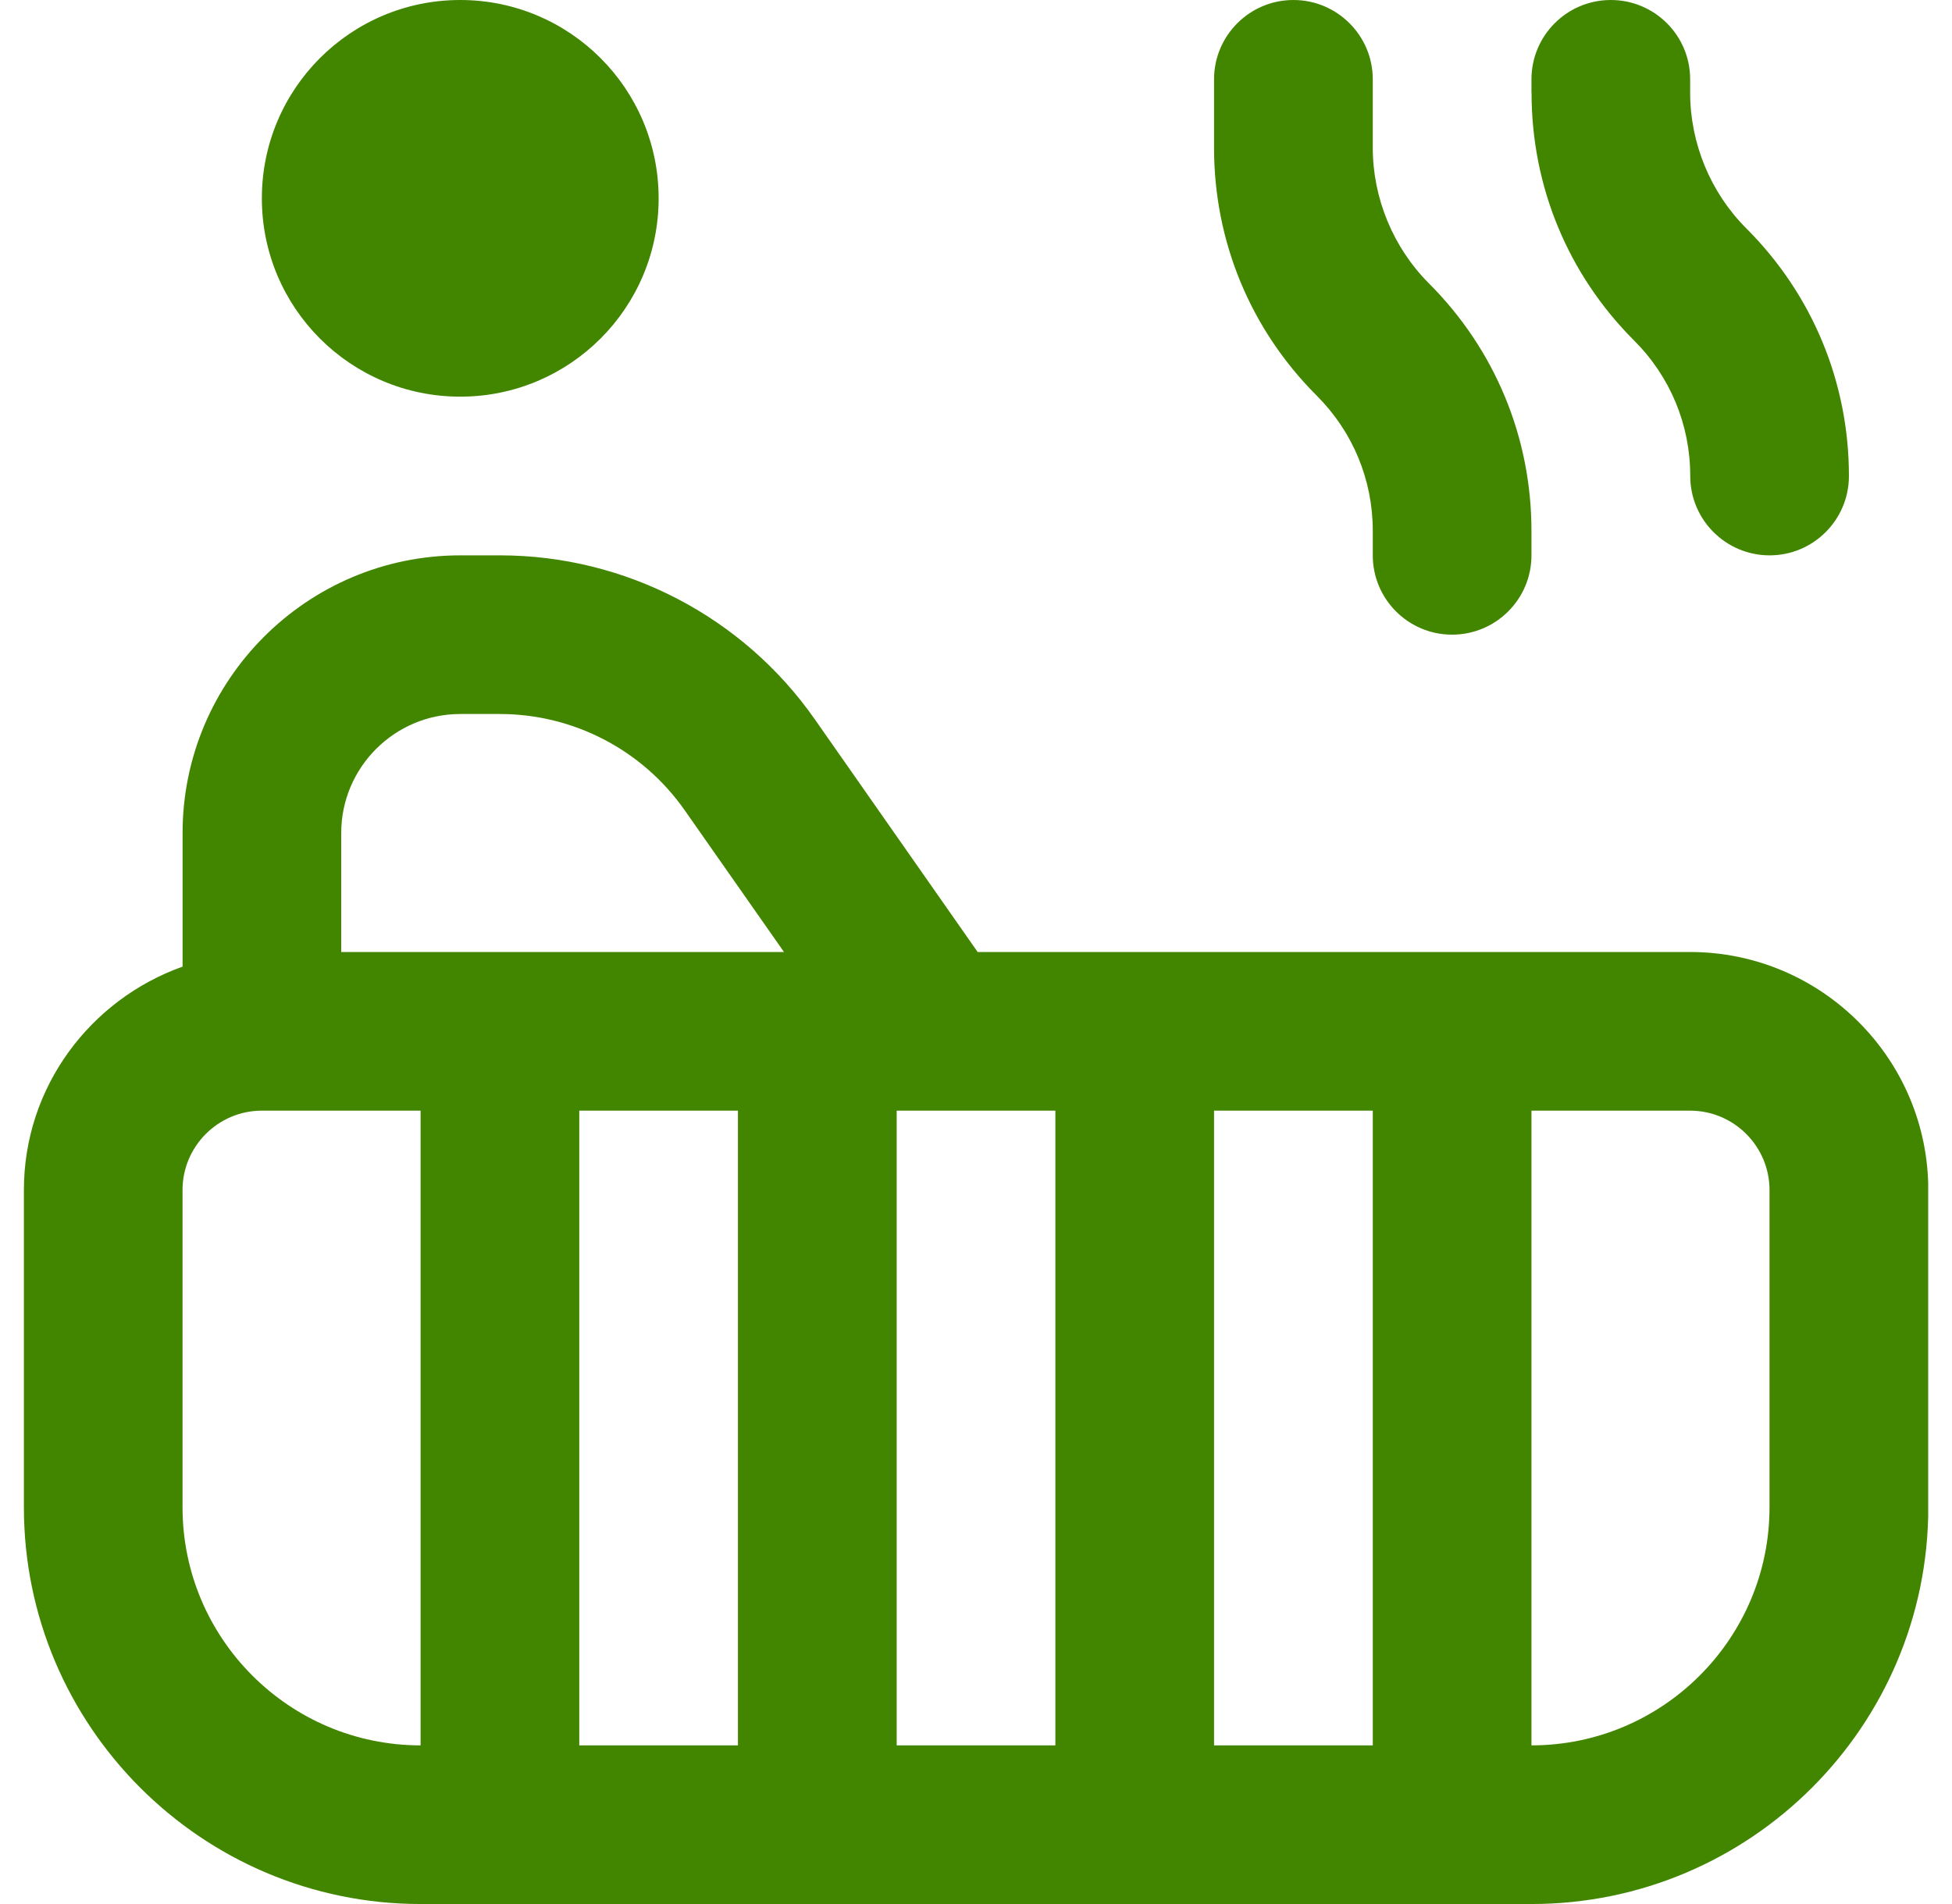 <svg width="41" height="40" viewBox="0 0 41 40" fill="none" xmlns="http://www.w3.org/2000/svg">
<g clip-path="url(#clip0_1029_827)">
<path d="M35.5 20H20.535L17.112 15.108C15.604 12.953 13.132 11.667 10.502 11.667H9.669C6.452 11.667 3.835 14.283 3.835 17.5V20.307C1.9 20.997 0.502 22.83 0.502 25V31.667C0.502 36.262 4.24 40 8.835 40H32.169C36.764 40 40.502 36.262 40.502 31.667V25C40.502 22.243 38.257 20 35.5 20ZM15.5 23.333V36.667H12.167V23.333H15.5ZM18.834 23.333H22.167V36.667H18.834V23.333ZM25.5 23.333H28.834V36.667H25.5V23.333ZM9.667 15H10.5C12.044 15 13.494 15.755 14.38 17.02L16.467 20H7.167V17.5C7.167 16.122 8.289 15 9.667 15ZM3.834 31.667V25C3.834 24.082 4.582 23.333 5.5 23.333H8.834V36.667C6.077 36.667 3.834 34.423 3.834 31.667ZM37.167 31.667C37.167 34.423 34.924 36.667 32.167 36.667V23.333H35.5C36.419 23.333 37.167 24.082 37.167 25V31.667ZM5.5 4.167C5.5 1.865 7.365 0 9.667 0C11.969 0 13.834 1.865 13.834 4.167C13.834 6.468 11.969 8.333 9.667 8.333C7.365 8.333 5.5 6.468 5.5 4.167ZM32.167 1.953V1.672C32.164 0.752 32.907 0.003 33.829 0H33.834C34.752 0 35.499 0.743 35.5 1.662V1.948C35.5 3.012 35.93 4.05 36.68 4.798C38.069 6.187 38.835 8.033 38.835 10C38.835 10.92 38.089 11.667 37.169 11.667C36.249 11.667 35.502 10.92 35.502 10C35.502 8.925 35.084 7.915 34.324 7.155C32.934 5.765 32.169 3.918 32.169 1.952L32.167 1.953ZM27.655 8.31C26.265 6.92 25.5 5.073 25.5 3.107V1.667C25.5 0.747 26.247 0 27.167 0C28.087 0 28.834 0.747 28.834 1.667V3.107C28.834 4.165 29.264 5.203 30.012 5.952C31.4 7.34 32.167 9.187 32.167 11.153V11.667C32.167 12.587 31.42 13.333 30.5 13.333C29.58 13.333 28.834 12.587 28.834 11.667V11.153C28.834 10.078 28.415 9.07 27.655 8.31Z" fill="#428600"/>
</g>
<defs>
<clipPath id="clip0_1029_827">
<rect width="40" height="40" fill="white" transform="translate(0.5)"/>
</clipPath>
</defs>
</svg>
